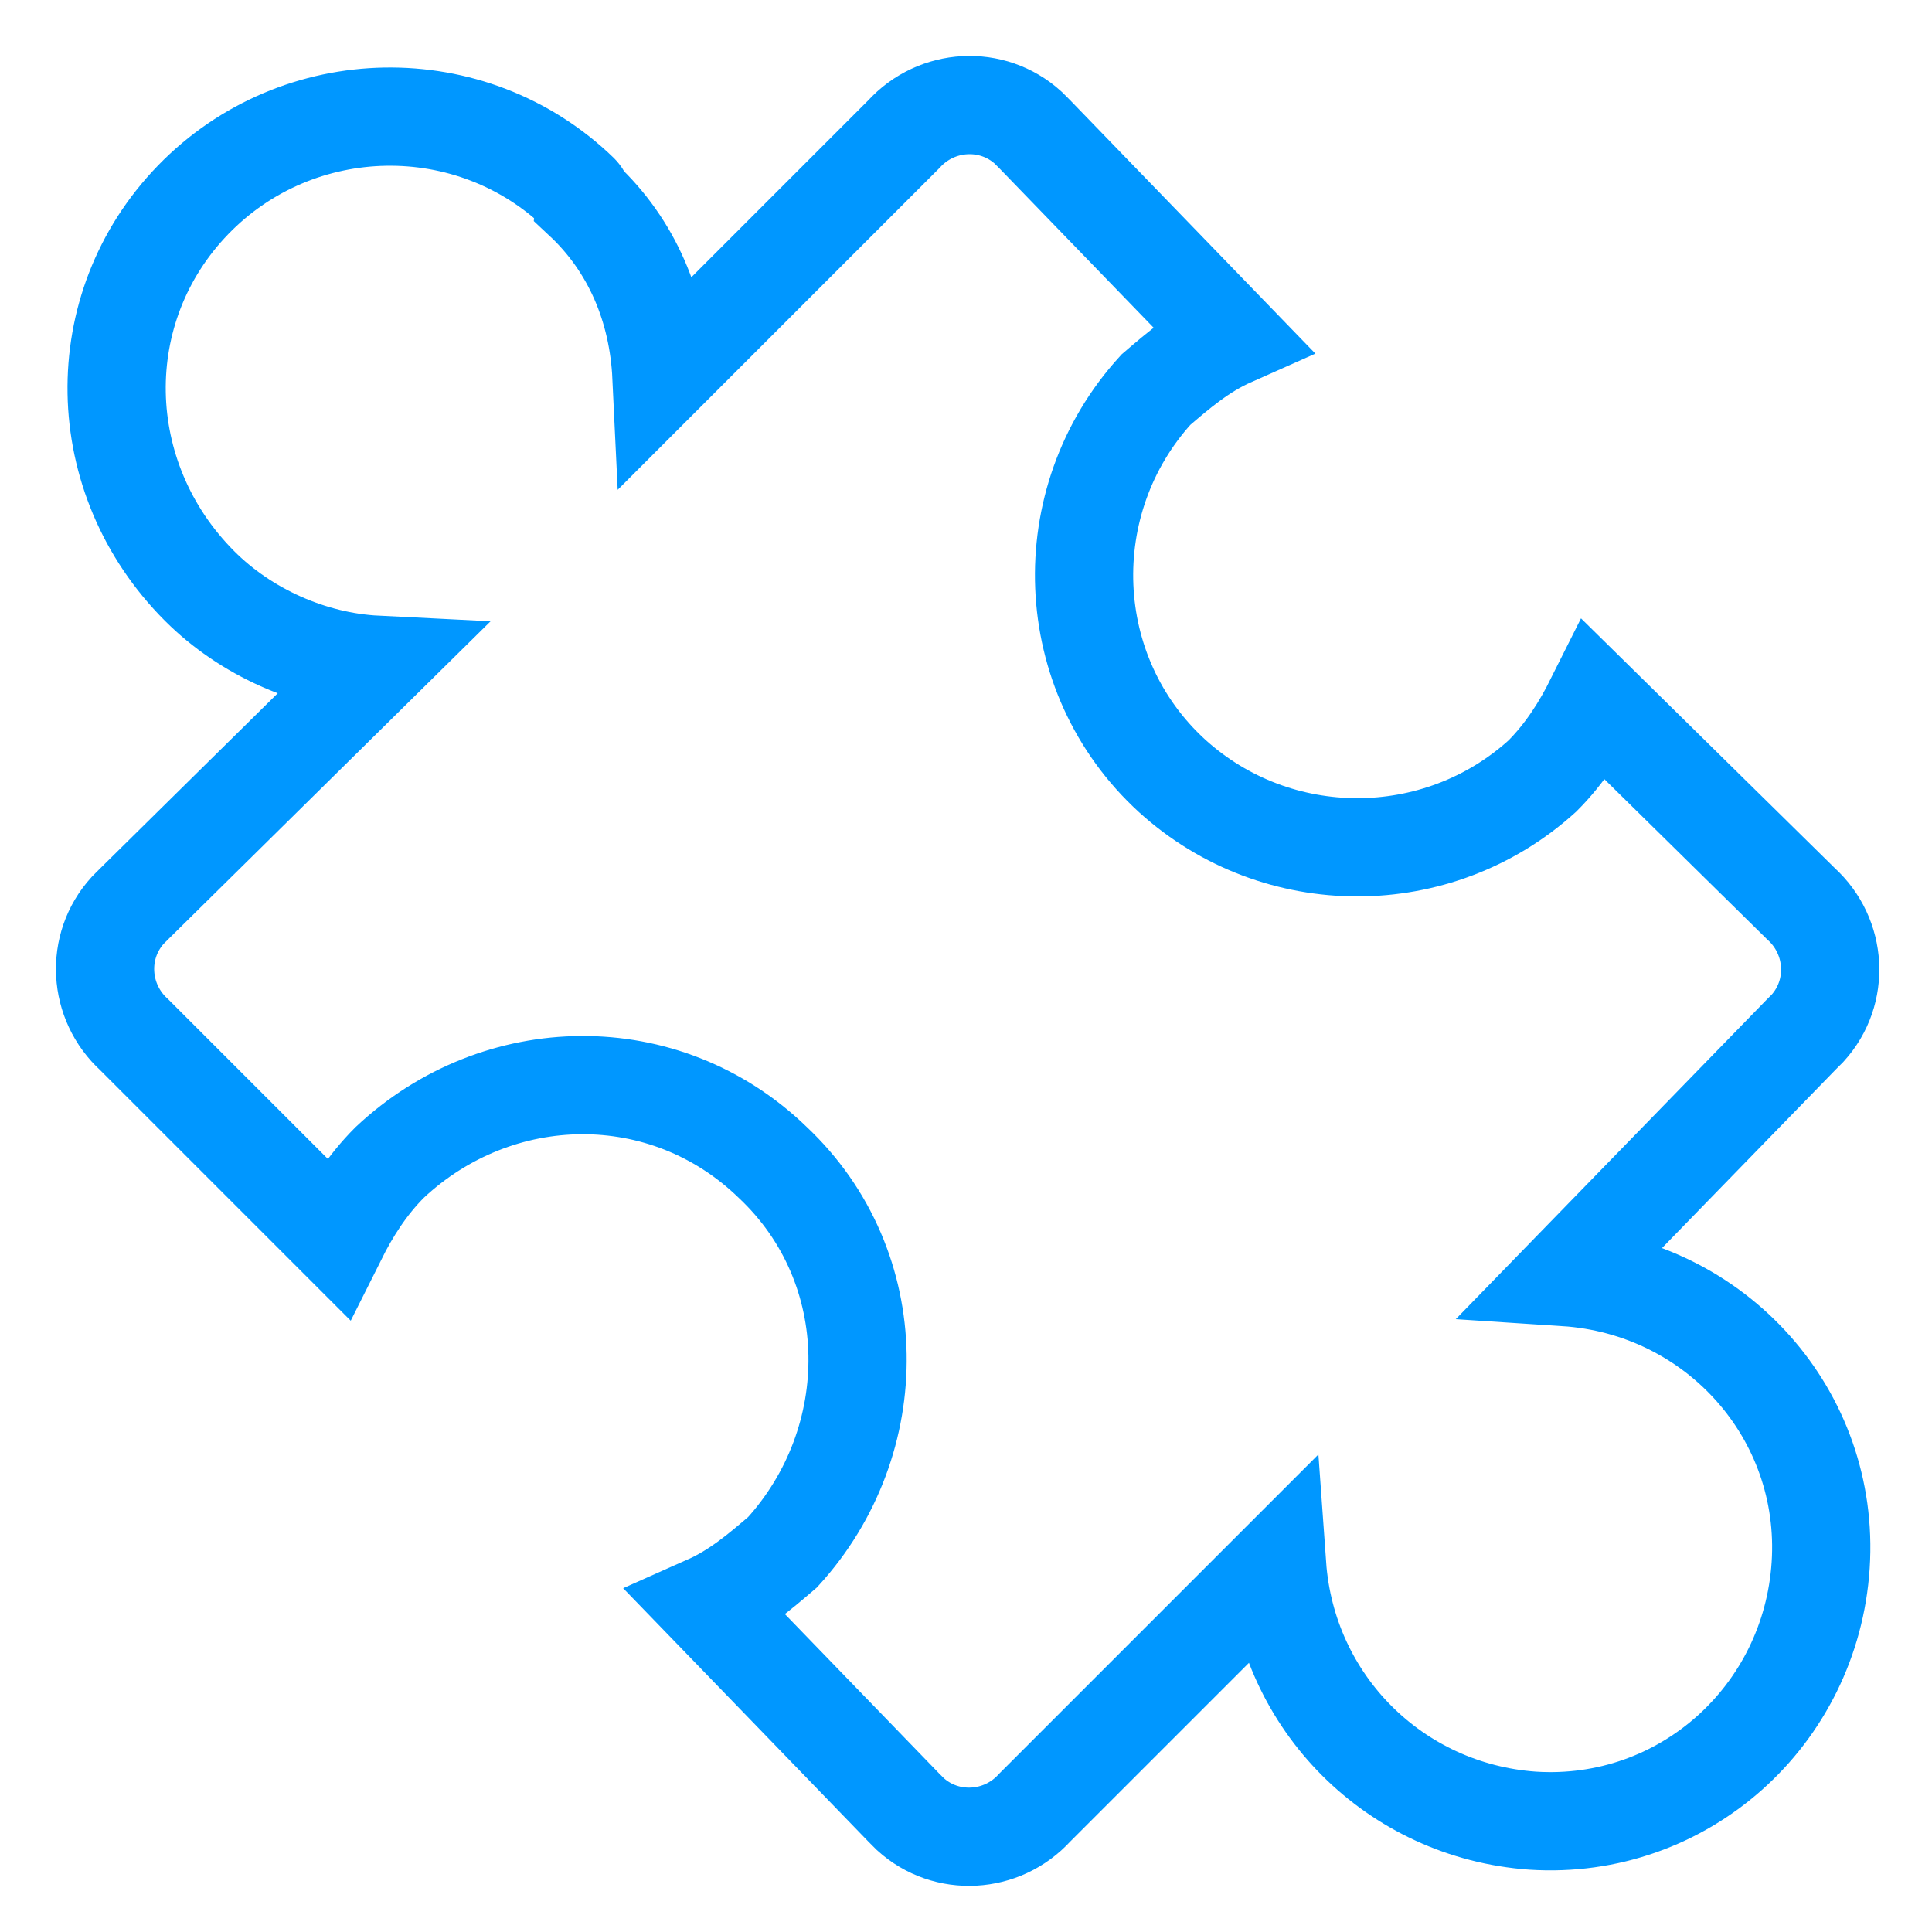 <?xml version="1.0" encoding="UTF-8"?> <svg xmlns="http://www.w3.org/2000/svg" x="0px" y="0px" viewBox="0 0 59 59"><path fill="none" stroke="#0097ff" stroke-width="3" d="M17.8,6.1c1.5,1.4,2.3,3.3,2.4,5.4l7.4-7.4c1-1.1,2.7-1.2,3.8-0.2c0.1,0.1,0.1,0.1,0.2,0.2 l6,6.2c-0.9,0.4-1.6,1-2.3,1.6c-3.1,3.4-2.9,8.7,0.5,11.8c3.2,2.9,8.1,2.9,11.3,0c0.7-0.7,1.2-1.5,1.6-2.3l6.3,6.2 c1.1,1,1.2,2.7,0.2,3.8c-0.1,0.1-0.1,0.1-0.2,0.2L47.8,39c4.6,0.3,8.1,4.2,7.8,8.8s-4.2,8.1-8.8,7.8c-4.2-0.3-7.5-3.6-7.8-7.8 l-7.4,7.4c-1,1.1-2.7,1.2-3.8,0.2c-0.1-0.1-0.1-0.1-0.2-0.2l-6-6.2c0.9-0.4,1.6-1,2.3-1.6C27,44,27,38.7,23.6,35.5 c-3.3-3.2-8.4-3.1-11.7,0c-0.7,0.7-1.2,1.5-1.6,2.3l-6.2-6.2c-1.1-1-1.2-2.7-0.2-3.8c0.1-0.1,0.1-0.1,0.2-0.2l7.4-7.3 c-2-0.1-4-1-5.4-2.4C2.8,14.6,2.7,9.4,5.9,6.1s8.5-3.4,11.8-0.2C17.7,5.9,17.8,6,17.8,6.1z"></path></svg> 